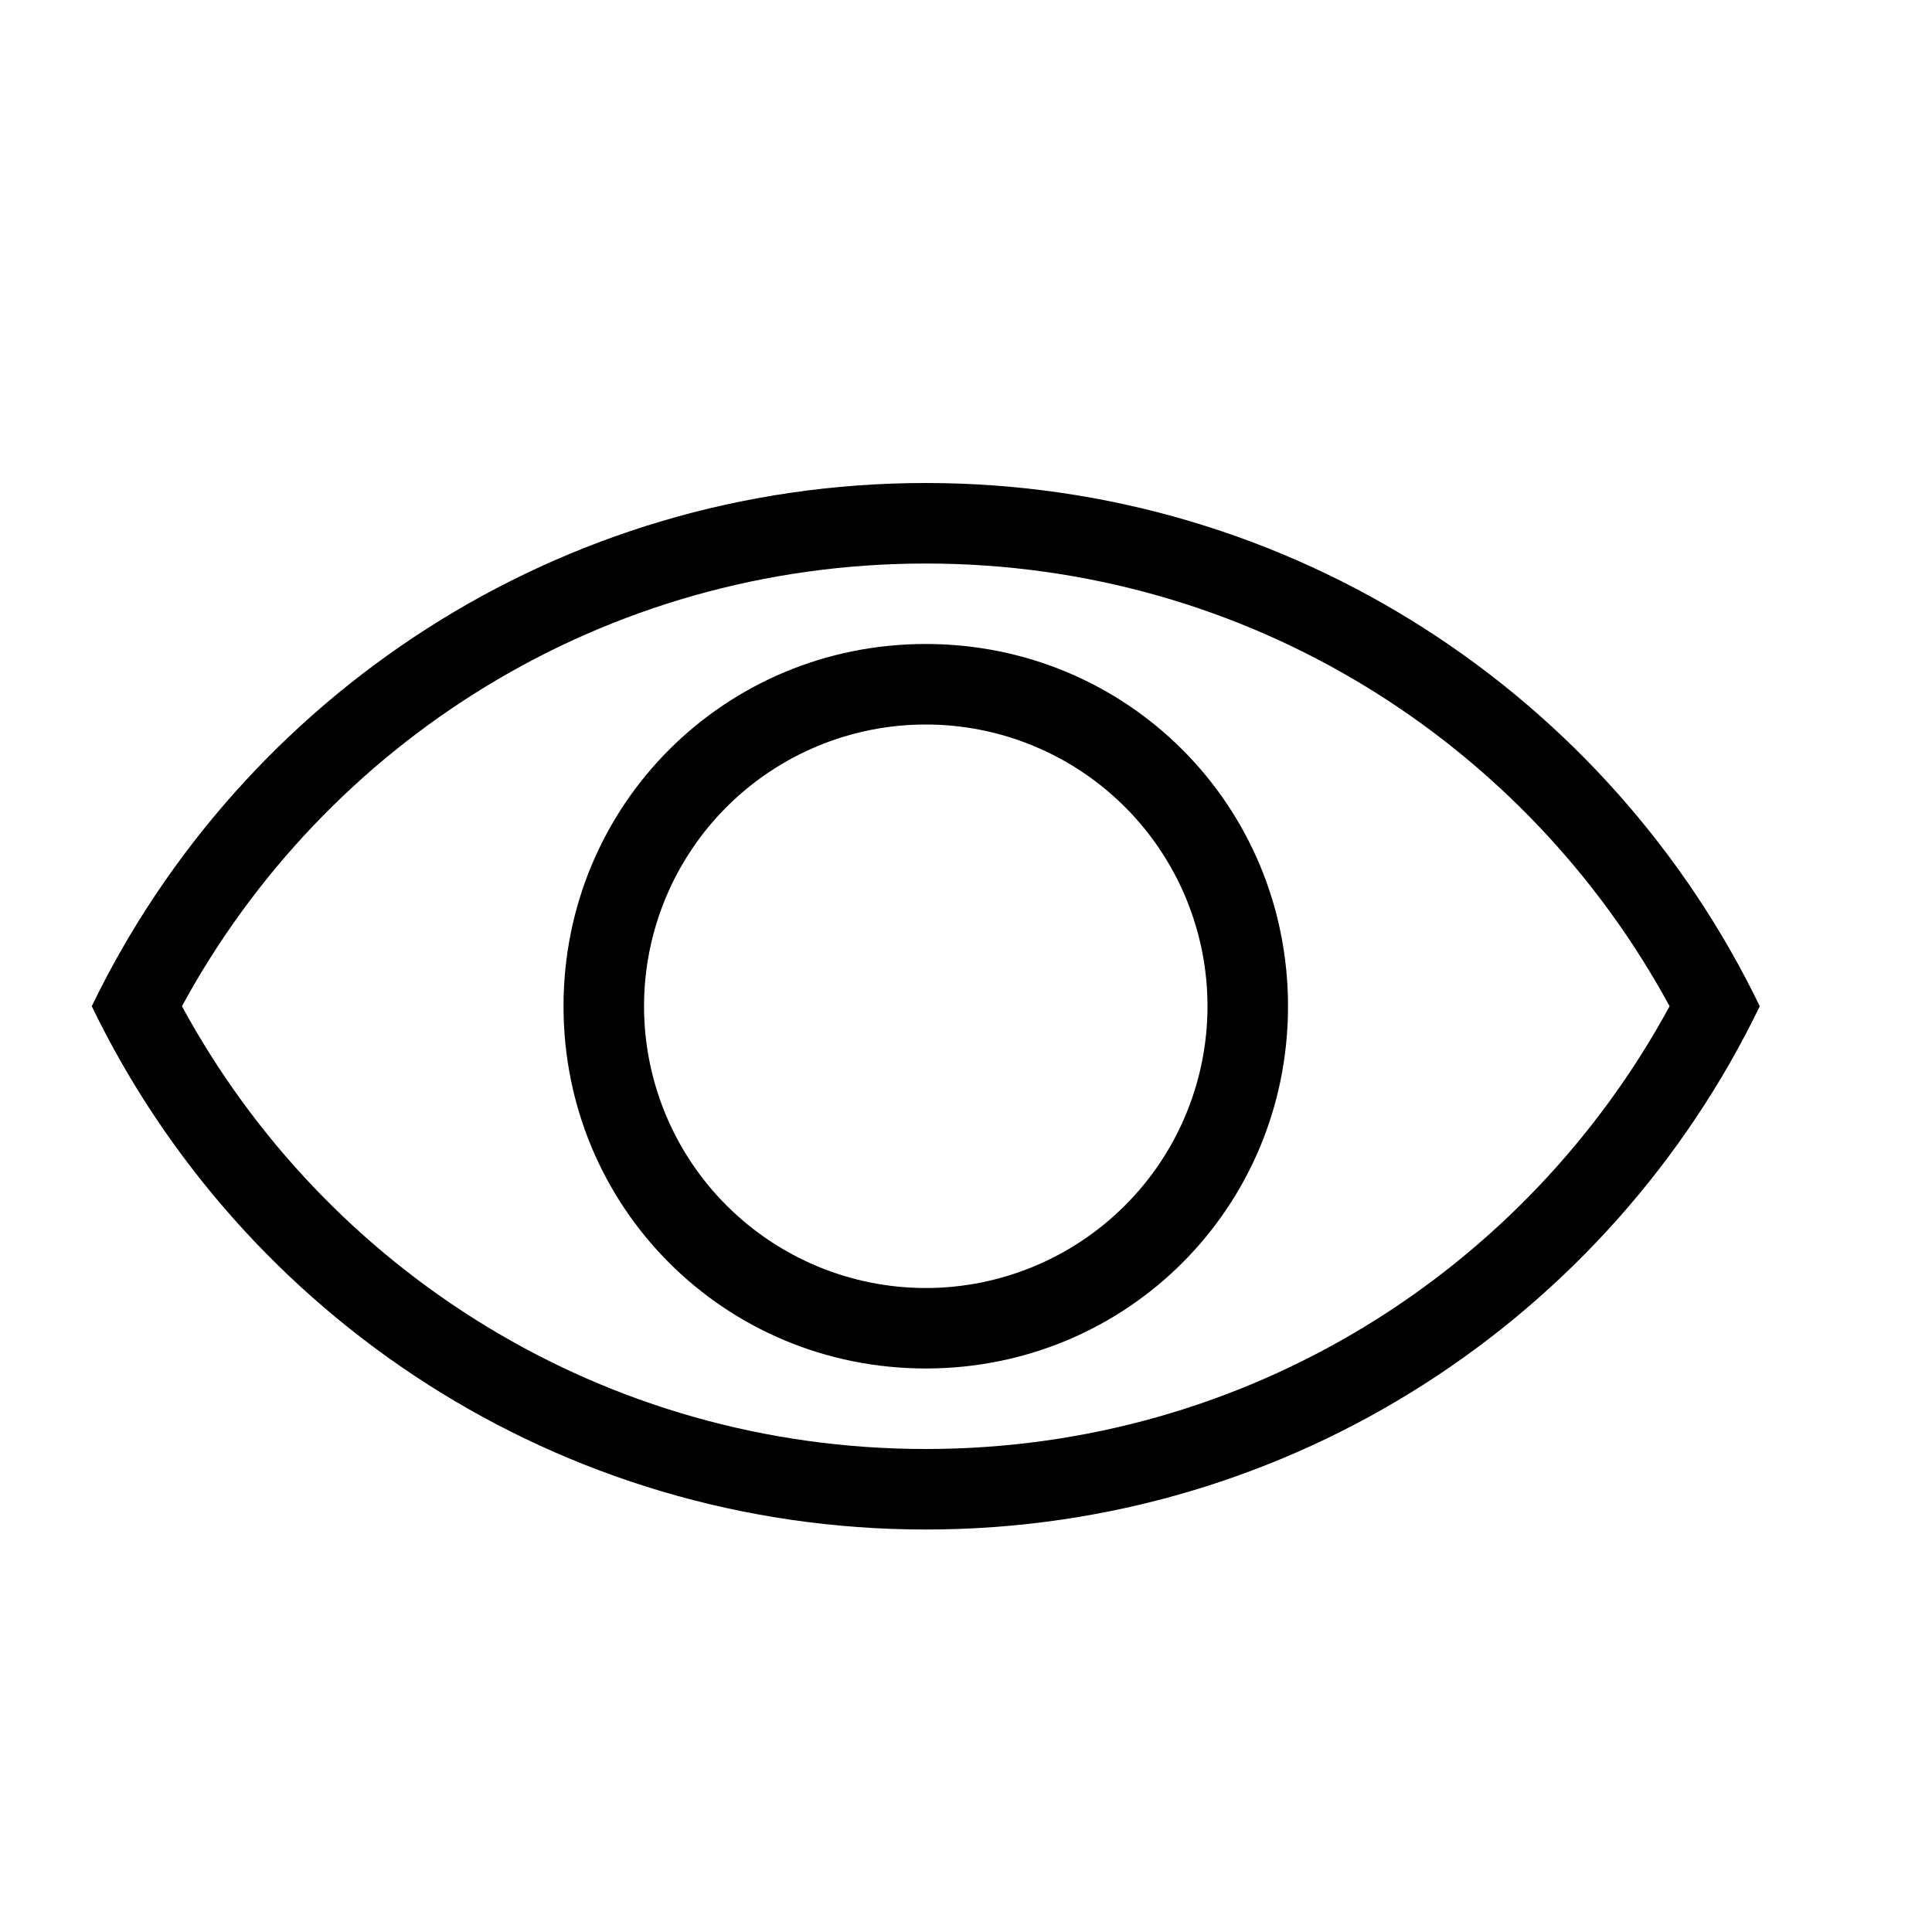 <svg width="34" height="34" viewBox="0 0 34 34" fill="none" xmlns="http://www.w3.org/2000/svg">
<path d="M16.292 25.5C21.959 25.5 26.86 22.355 29.382 17.708C26.86 13.062 21.959 9.917 16.292 9.917C10.625 9.917 5.724 13.062 3.202 17.708C5.724 22.355 10.625 25.5 16.292 25.5ZM16.292 8.5C22.752 8.5 28.334 12.254 30.969 17.708C28.334 23.163 22.752 26.917 16.292 26.917C9.832 26.917 4.25 23.163 1.615 17.708C4.25 12.254 9.832 8.5 16.292 8.5ZM16.292 11.333C19.834 11.333 22.667 14.167 22.667 17.708C22.667 21.25 19.834 24.083 16.292 24.083C12.75 24.083 9.917 21.25 9.917 17.708C9.917 14.167 12.75 11.333 16.292 11.333ZM16.292 12.75C14.977 12.75 13.716 13.272 12.786 14.202C11.856 15.132 11.334 16.393 11.334 17.708C11.334 19.023 11.856 20.285 12.786 21.214C13.716 22.144 14.977 22.667 16.292 22.667C17.607 22.667 18.868 22.144 19.798 21.214C20.728 20.285 21.25 19.023 21.25 17.708C21.25 16.393 20.728 15.132 19.798 14.202C18.868 13.272 17.607 12.75 16.292 12.75Z" fill="black"/>
</svg>
